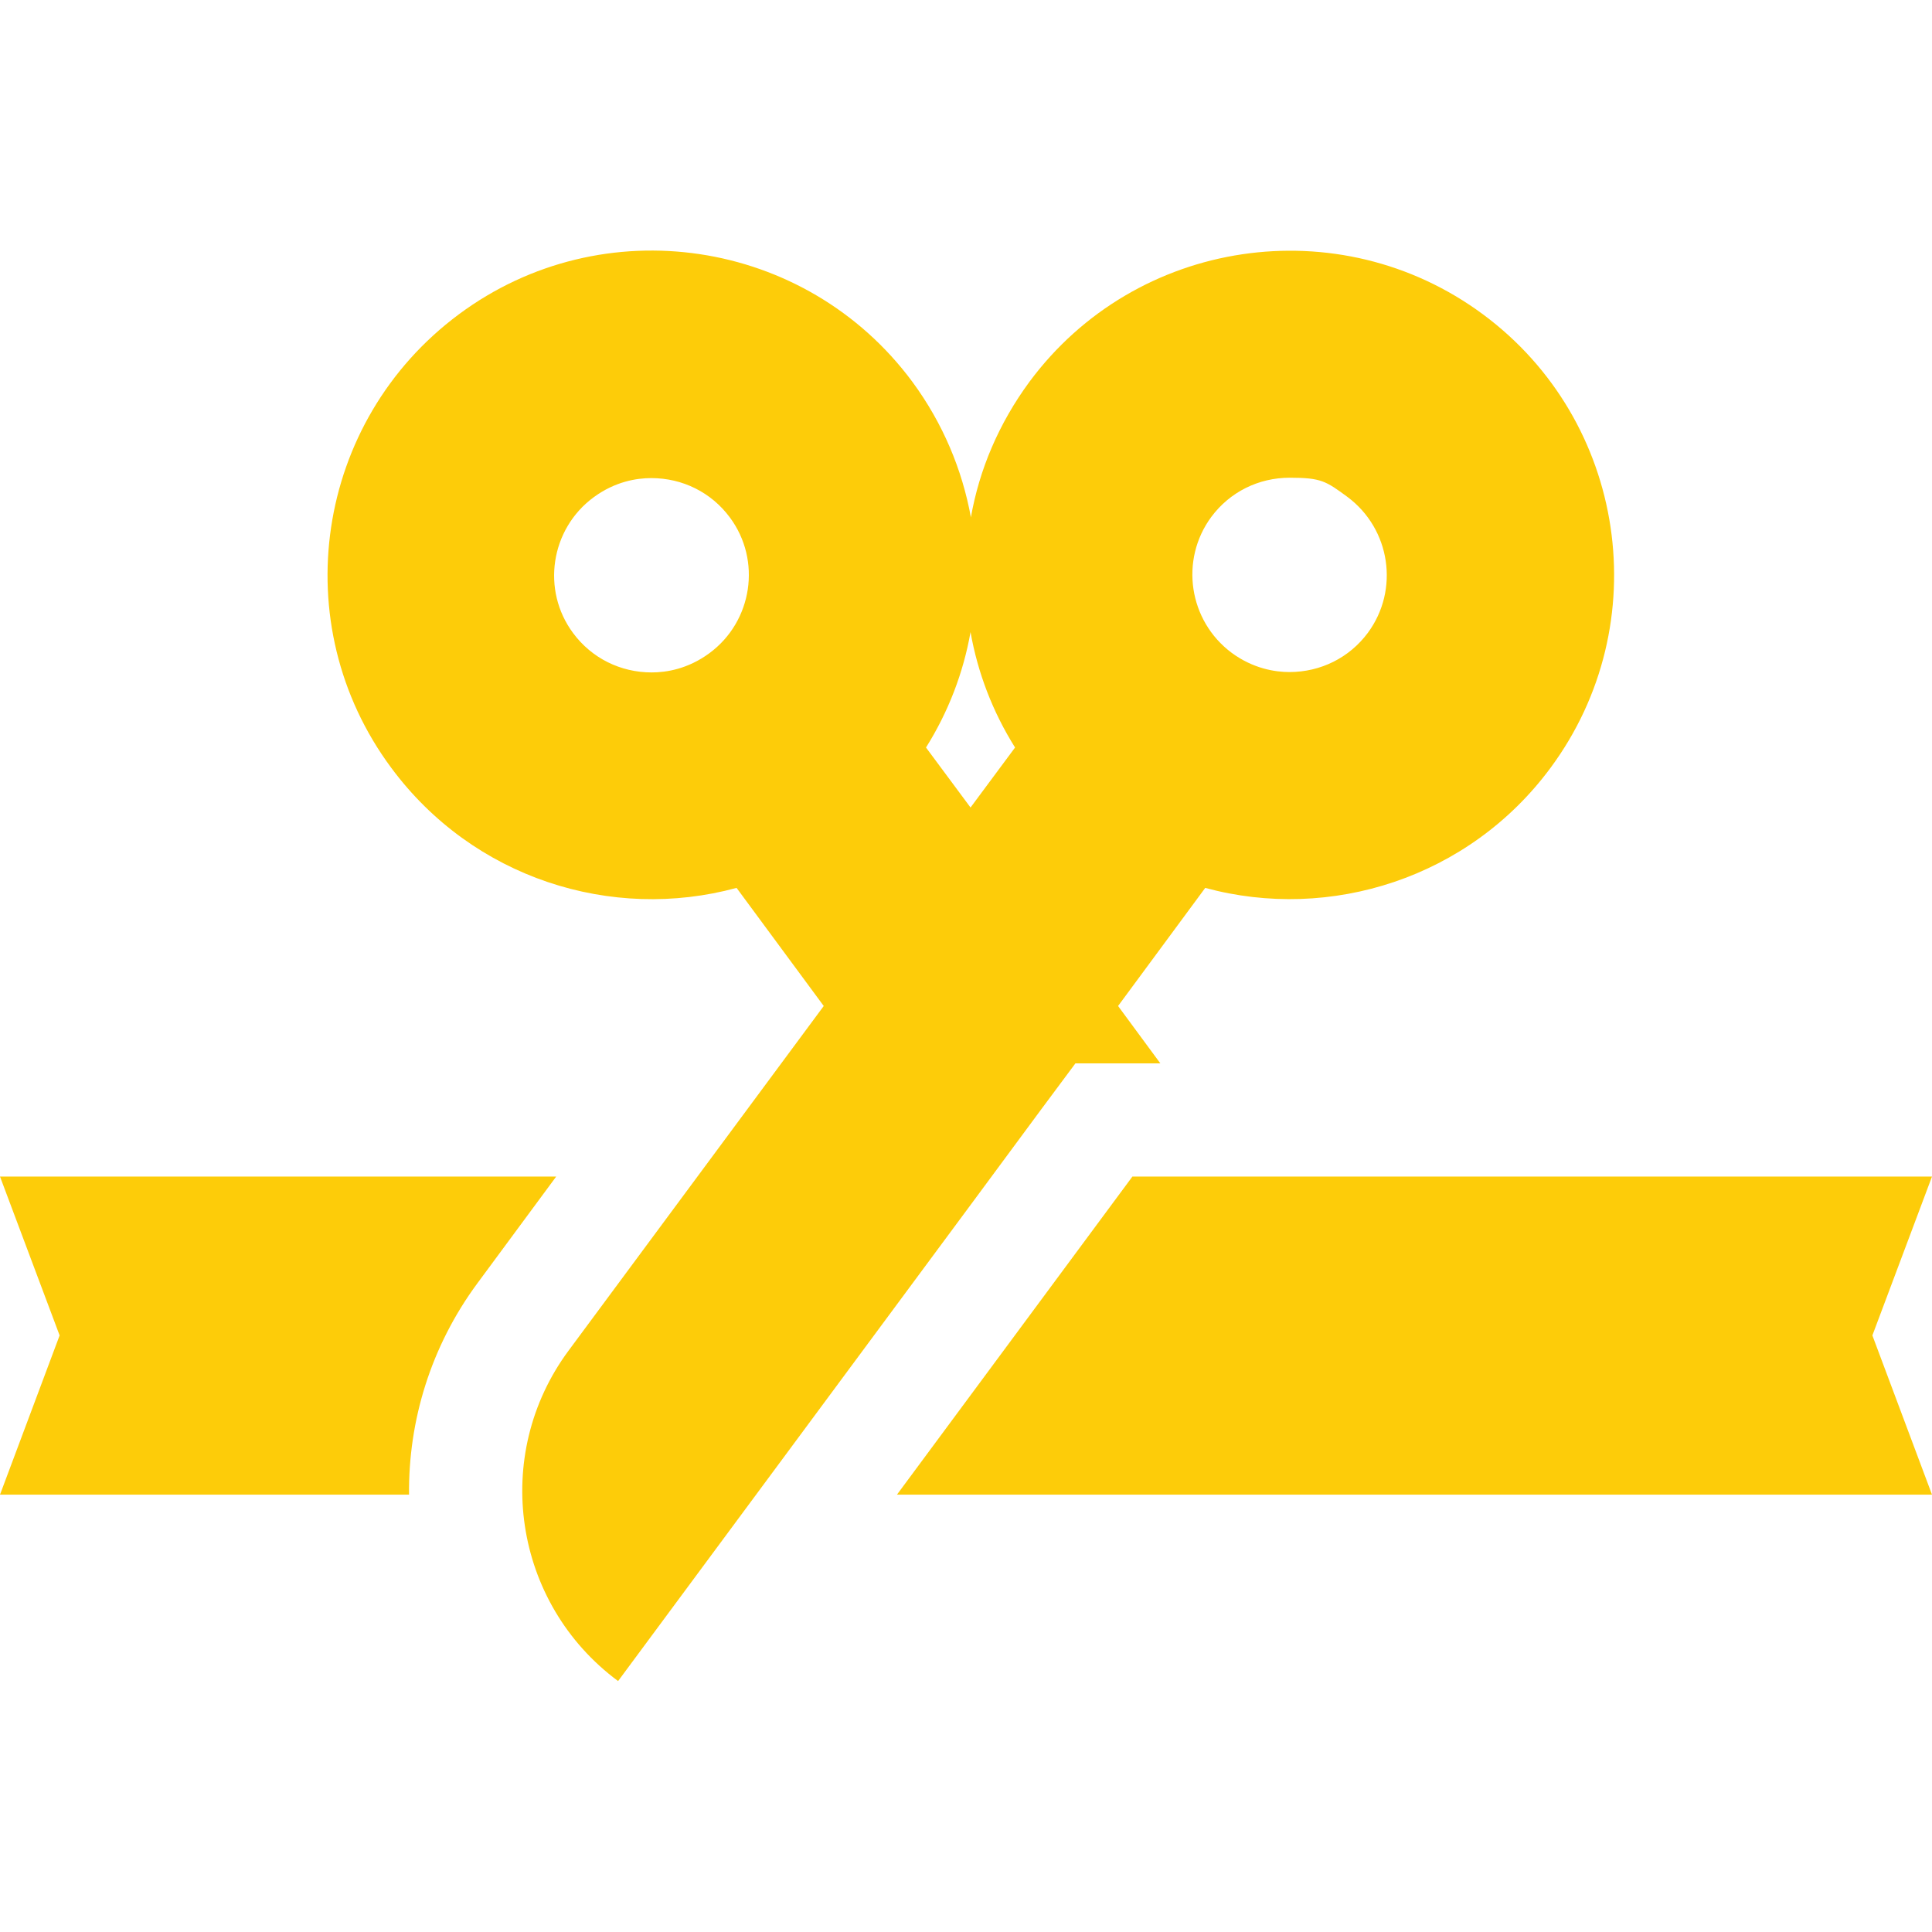 <?xml version="1.0" encoding="UTF-8"?>
<svg id="Capa_1" xmlns="http://www.w3.org/2000/svg" version="1.1" viewBox="0 0 512 512">
  <!-- Generator: Adobe Illustrator 29.7.1, SVG Export Plug-In . SVG Version: 2.1.1 Build 8)  -->
  <defs>
    <style>
      .st0 {
        fill: #fdcc09;
      }
    </style>
  </defs>
  <polygon class="st0" points="512 311.8 300.1 311.8 237.7 396.1 512 396.1 496.2 353.9 512 311.8"/>
  <path class="st0" d="M393,83.3c-38.1-28.2-92-20.2-120.2,17.9-8.1,11-13.3,23.3-15.5,35.9-2.3-12.6-7.4-24.9-15.5-35.9-28.2-38.1-82.1-46.2-120.2-17.9s-46.2,82.1-17.9,120.2c21.7,29.3,58.4,40.8,91.5,31.8l23.1,31.3-67.6,91.3c-20.6,27.8-14.7,67,13.1,87.6l93.5-126.3,18.7-25.3,9-12.1h22.5l-11.2-15.2,23.1-31.3c33.1,9,69.9-2.6,91.5-31.8,28.2-38.1,20.2-92-17.9-120.2ZM188,173.1c-5.7,4.2-11.4,5.1-15.3,5.1h0c-8.3,0-15.9-3.8-20.8-10.4-8.5-11.4-6-27.6,5.4-36,5.7-4.2,11.4-5.1,15.3-5.1,8.3,0,15.9,3.8,20.8,10.4,8.5,11.4,6,27.6-5.4,36ZM257.2,214l-11.8-15.9c5.9-9.4,9.9-19.8,11.8-30.6,1.9,10.8,5.9,21.2,11.8,30.6l-11.8,15.9ZM362.5,167.7c-4.9,6.6-12.5,10.4-20.8,10.4h0c-3.8,0-9.6-.9-15.3-5.1-11.4-8.5-13.8-24.6-5.4-36,4.9-6.6,12.5-10.4,20.8-10.4s9.6.9,15.3,5.1c11.4,8.5,13.8,24.6,5.4,36Z"/>
  <g>
    <path class="st0" d="M0,311.8l15.8,42.1L0,396.1h108.4c-.2-19.5,5.7-39.2,18.1-56l20.9-28.3H0Z"/>
    <polygon class="st0" points="0 311.8 0 311.8 0 311.8 0 311.8"/>
  </g>
</svg>